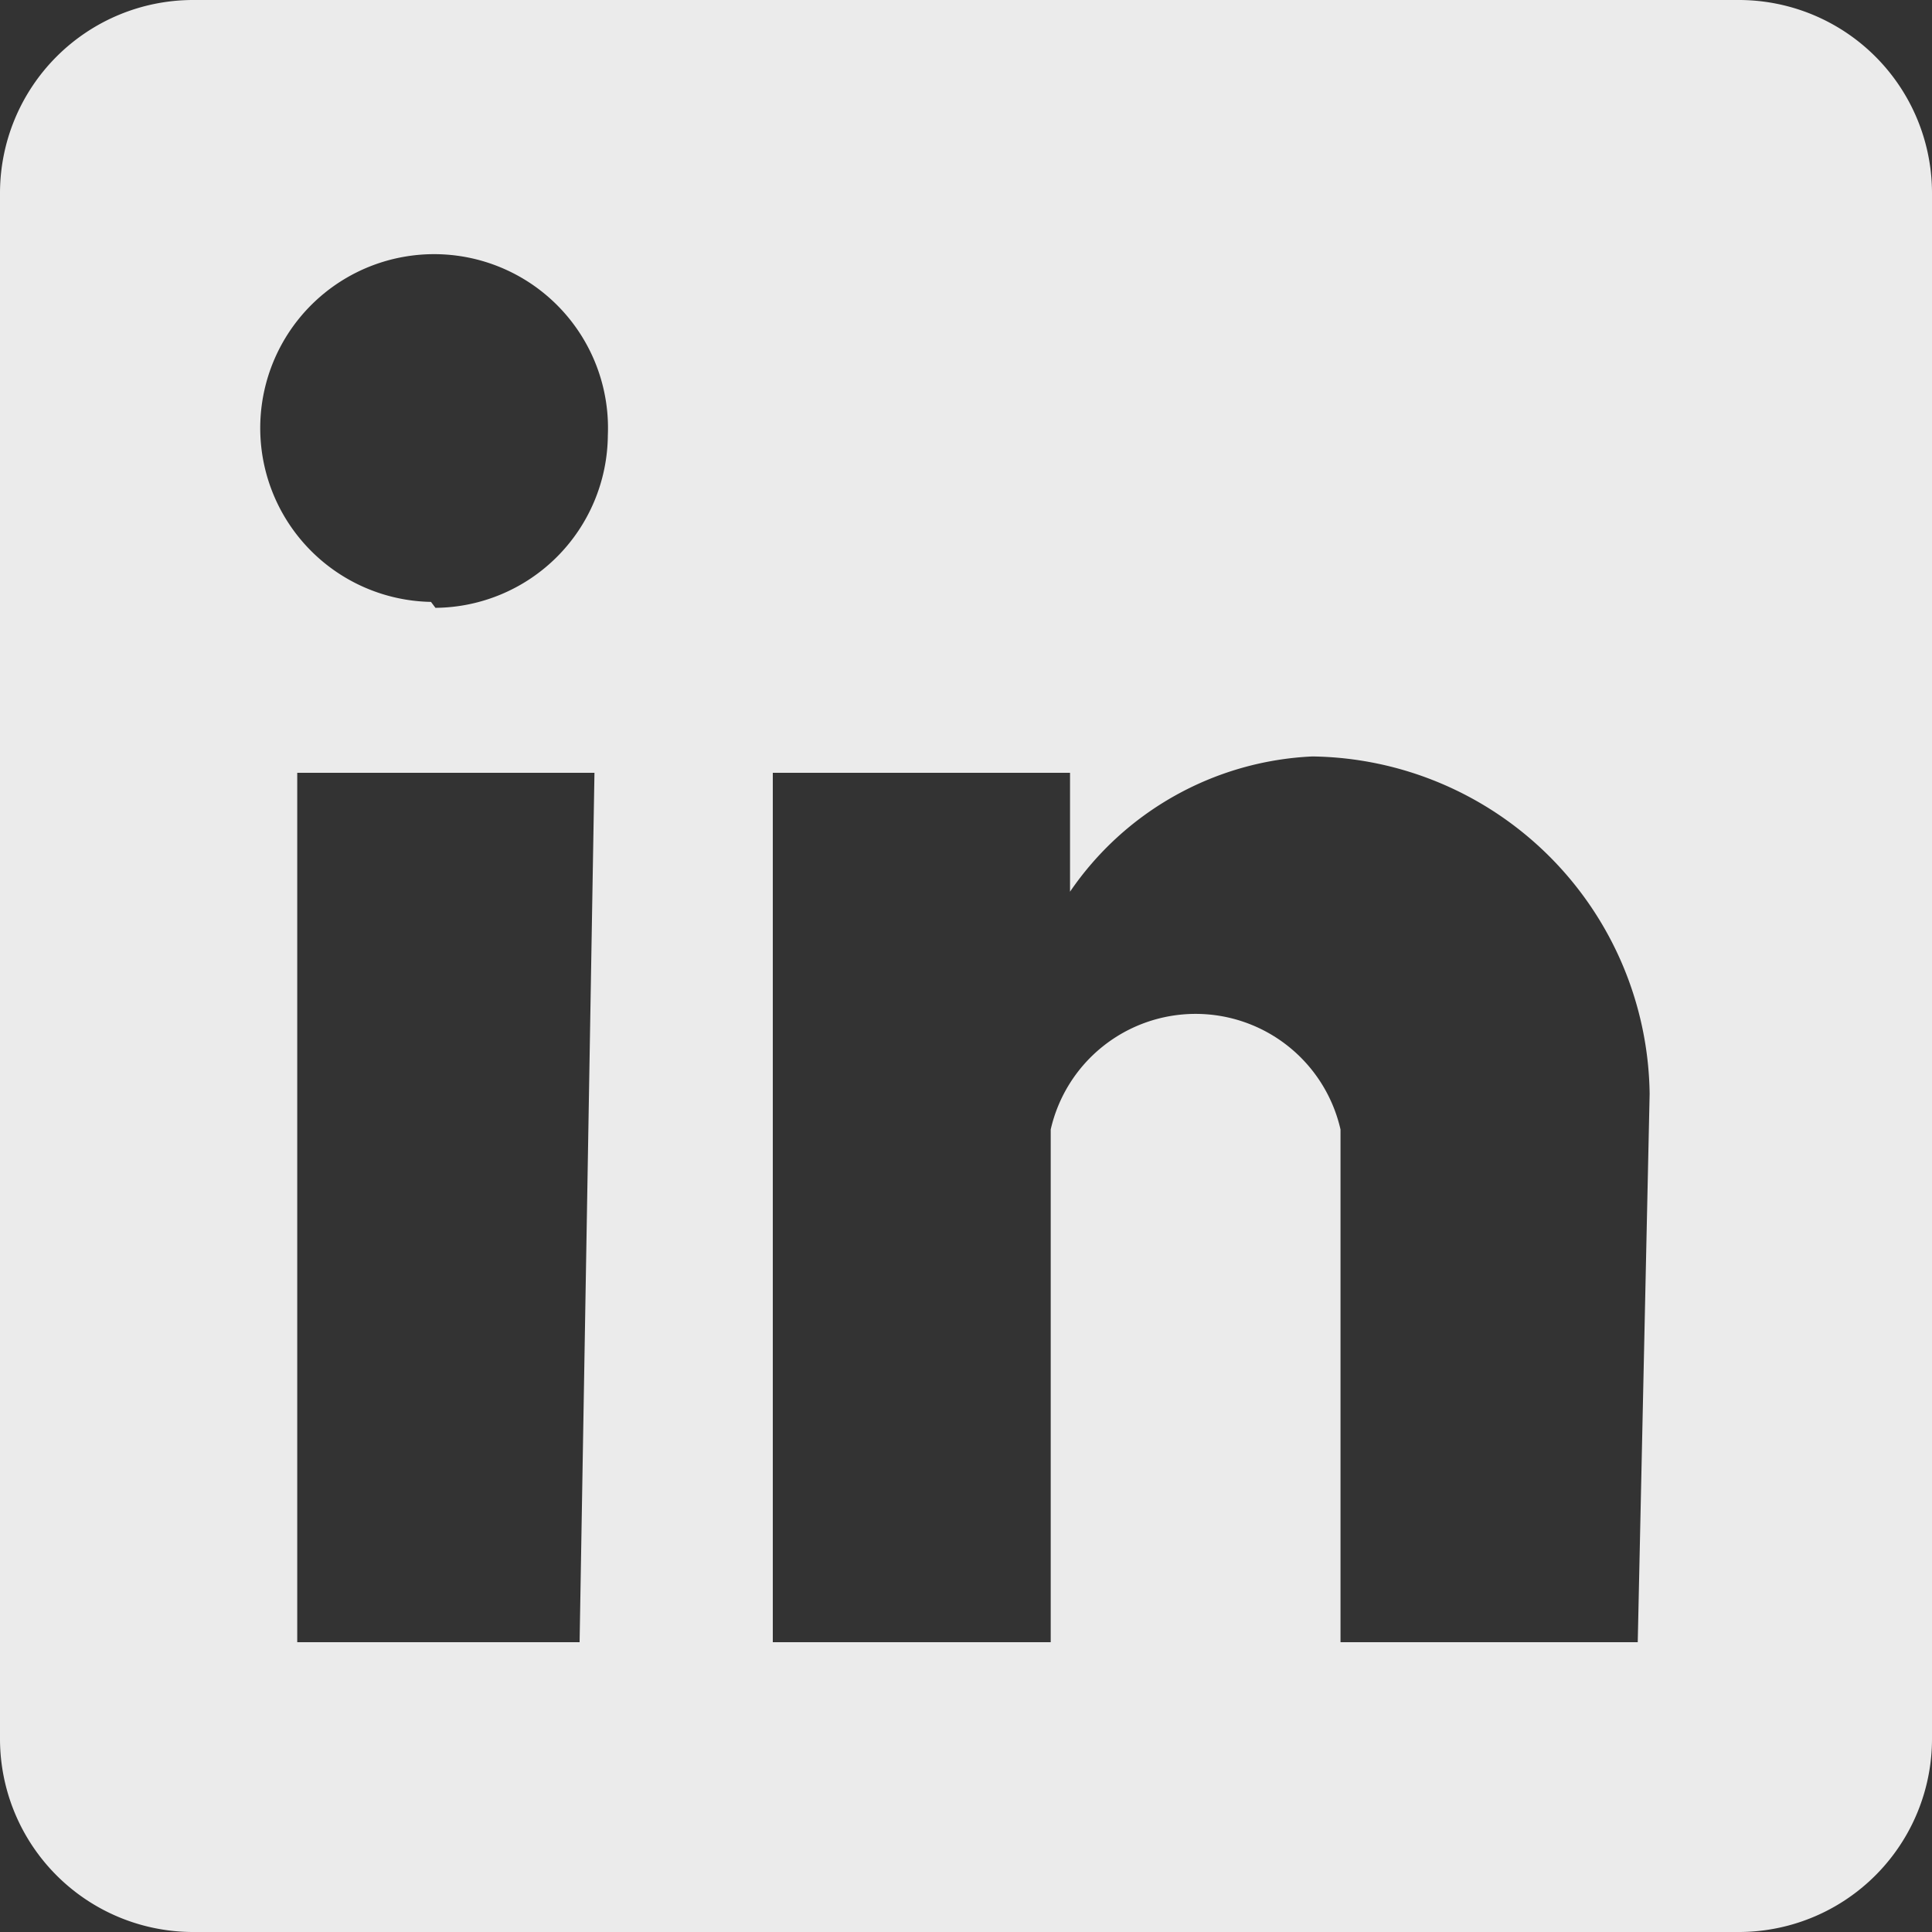 <svg xmlns="http://www.w3.org/2000/svg" viewBox="0 0 13 13" width="20px" height="20px">
<rect x="0" y="0" width="13" height="13" fill="#333333" stroke="none"/>
<defs><style>.cls-1{opacity:.9;}.cls-2{fill:#fff;}</style></defs>
<title>icon-linkedinRecurso 1</title>
<g id="Capa_2" data-name="Capa 2">
<g id="Layer_1" data-name="Layer 1">
<g class="cls-1"><path class="cls-2" d="M11.7,0H1.3A1.3,1.3,0,0,0,0,1.3V11.7A1.3,1.3,0,0,0,1.3,13H11.7A1.3,1.3,0,0,0,13,11.7V1.3A1.3,1.3,0,0,0,11.7,0ZM3.9,11.05H2V5.2h2Zm-1-7A1.17,1.17,0,1,1,4.09,2.93,1.17,1.17,0,0,1,2.93,4.09Zm8.12,7h-2V7.6a1,1,0,0,0-1.95,0v3.45H5.2V5.2h2V6a2.09,2.09,0,0,1,1.63-.91,2.3,2.3,0,0,1,2.27,2.27Z"/></g></g></g></svg>